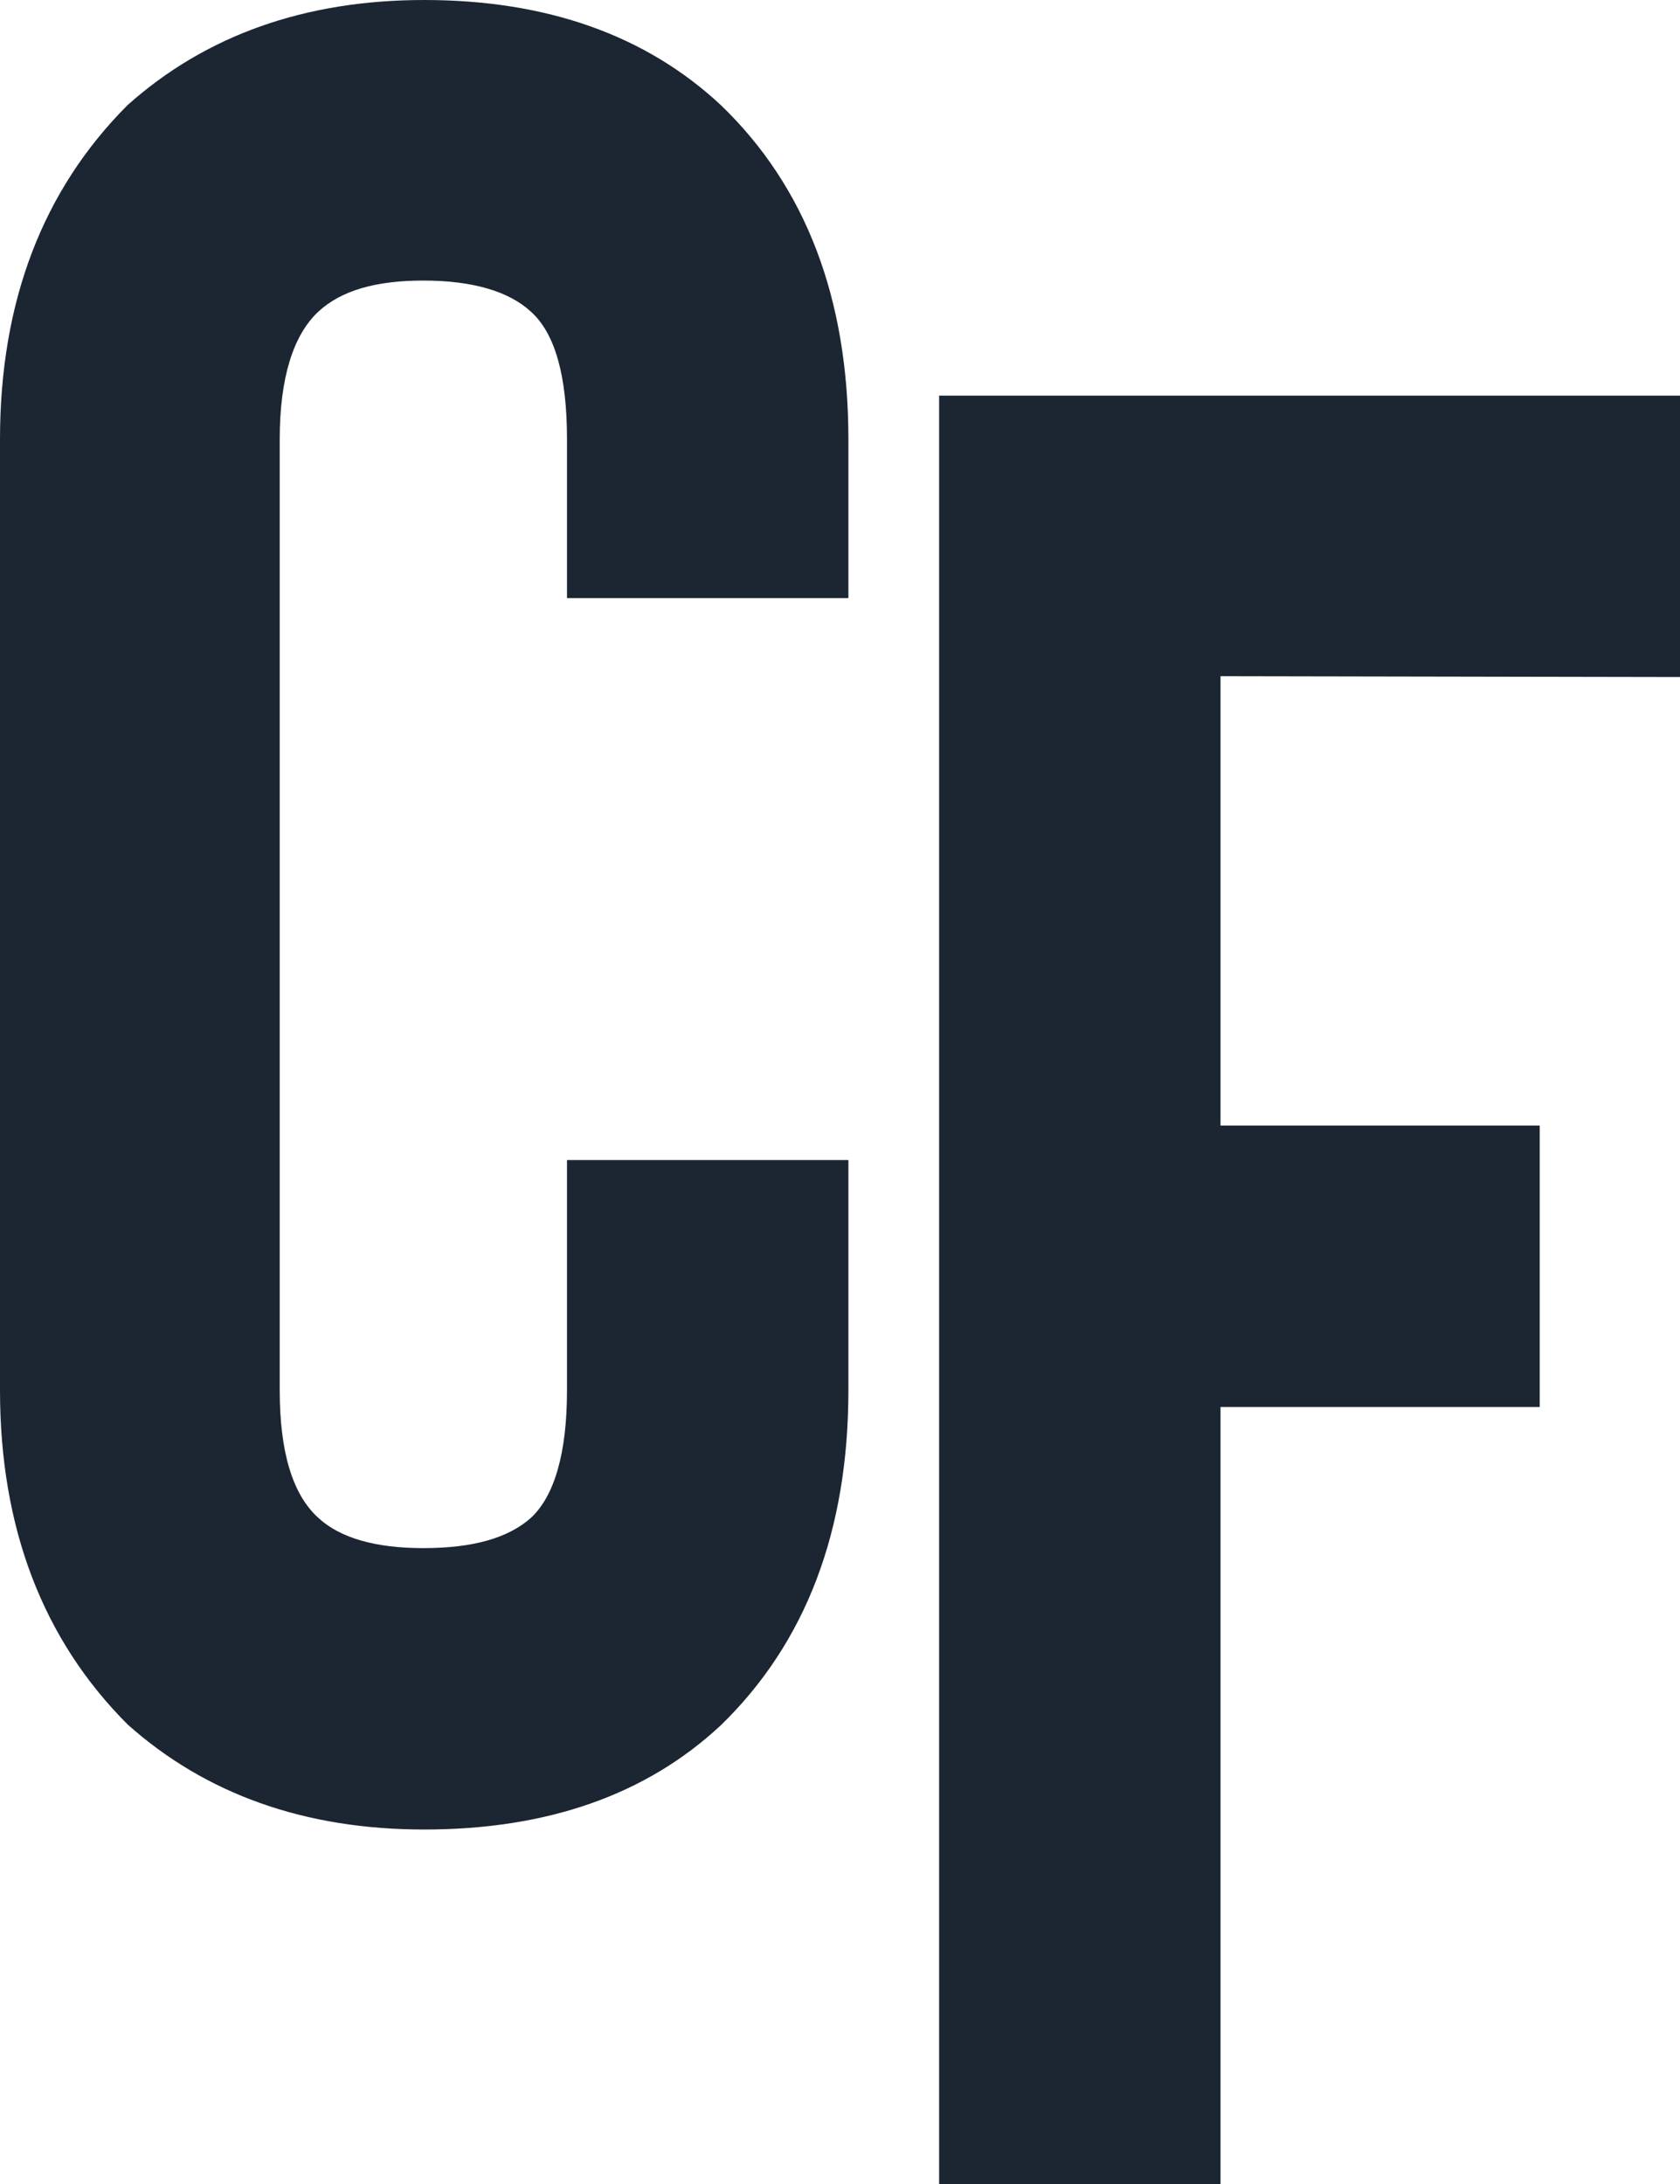 <?xml version="1.0" encoding="utf-8"?>
<!-- Generator: Adobe Illustrator 26.0.1, SVG Export Plug-In . SVG Version: 6.00 Build 0)  -->
<svg version="1.1" id="Layer_1" xmlns="http://www.w3.org/2000/svg" xmlns:xlink="http://www.w3.org/1999/xlink" x="0px" y="0px"
	 viewBox="0 0 200 260" style="enable-background:new 0 0 200 260;" xml:space="preserve">
<style type="text/css">
	.st0{fill:#1B2632;}
</style>
<g>
	<path class="st0" d="M50.5,217.8c-14.2,0-26-4.2-35.3-12.5C5.1,195.2,0,181.9,0,165.5V52.3c0-16.4,5.1-29.7,15.2-39.8
		C24.5,4.2,36.3,0,50.5,0c14.6,0,26.4,4.2,35.3,12.5c10.1,9.7,15.2,23,15.2,39.8v18.9H67.5V52.3c0-7.5-1.4-12.6-4.3-15.2
		c-2.6-2.4-6.9-3.7-12.8-3.7c-5.7,0-9.8,1.2-12.5,3.7c-3,2.8-4.6,7.9-4.6,15.2v113.2c0,7.3,1.5,12.4,4.6,15.2
		c2.6,2.4,6.8,3.6,12.5,3.6c5.9,0,10.1-1.2,12.8-3.6c2.8-2.6,4.3-7.7,4.3-15.2v-27.4H101v27.4c0,16.8-5.1,30.1-15.2,39.9
		C76.9,213.7,65.1,217.8,50.5,217.8z"/>
	<path class="st0" d="M145.3,80.5V134h38v33.5h-38V260h-33.5V47.1H200v33.5L145.3,80.5L145.3,80.5z"/>
</g>
</svg>

